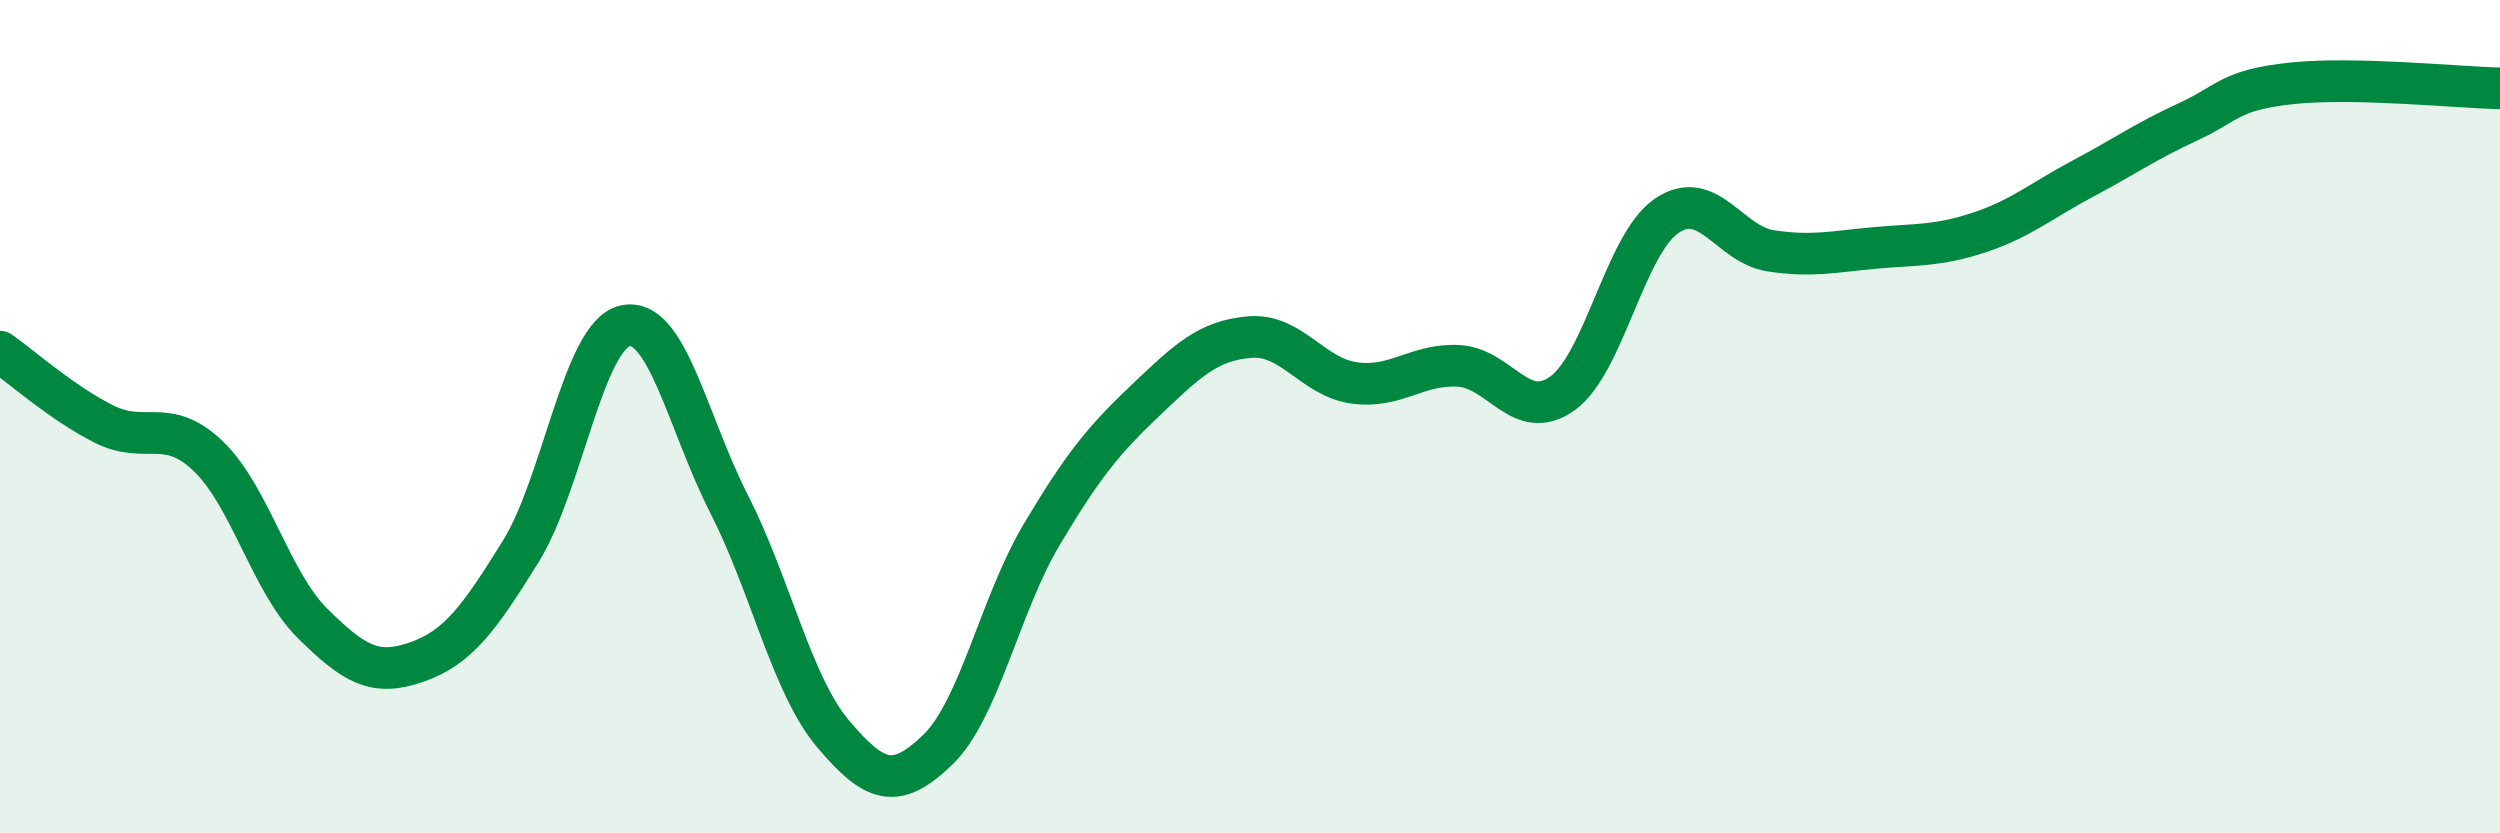 
    <svg width="60" height="20" viewBox="0 0 60 20" xmlns="http://www.w3.org/2000/svg">
      <path
        d="M 0,8.44 C 0.5,8.79 1.5,9.68 2.5,10.18 C 3.5,10.68 4,9.99 5,10.95 C 6,11.91 6.5,13.97 7.5,14.96 C 8.5,15.95 9,16.24 10,15.89 C 11,15.54 11.5,14.84 12.5,13.23 C 13.5,11.62 14,8.05 15,7.82 C 16,7.59 16.5,10.14 17.5,12.1 C 18.5,14.06 19,16.44 20,17.62 C 21,18.8 21.5,18.96 22.5,18 C 23.5,17.04 24,14.51 25,12.83 C 26,11.15 26.5,10.55 27.5,9.6 C 28.5,8.65 29,8.17 30,8.09 C 31,8.01 31.5,9.05 32.5,9.19 C 33.5,9.33 34,8.73 35,8.78 C 36,8.83 36.5,10.16 37.5,9.44 C 38.5,8.72 39,5.86 40,5.18 C 41,4.5 41.5,5.87 42.5,6.02 C 43.5,6.17 44,6.04 45,5.95 C 46,5.86 46.5,5.91 47.5,5.58 C 48.5,5.25 49,4.81 50,4.28 C 51,3.75 51.5,3.39 52.5,2.93 C 53.5,2.47 53.5,2.16 55,2 C 56.5,1.84 59,2.1 60,2.12L60 20L0 20Z"
        fill="#008740"
        opacity="0.1"
        stroke-linecap="round"
        stroke-linejoin="round"
      />
      <path
        d="M 0,8.44 C 0.5,8.79 1.5,9.68 2.5,10.18 C 3.5,10.68 4,9.99 5,10.95 C 6,11.91 6.5,13.97 7.5,14.96 C 8.5,15.95 9,16.24 10,15.89 C 11,15.54 11.5,14.84 12.5,13.23 C 13.5,11.62 14,8.05 15,7.82 C 16,7.59 16.5,10.14 17.5,12.1 C 18.5,14.06 19,16.44 20,17.62 C 21,18.8 21.5,18.96 22.5,18 C 23.5,17.04 24,14.51 25,12.83 C 26,11.15 26.5,10.55 27.5,9.6 C 28.5,8.65 29,8.17 30,8.09 C 31,8.01 31.5,9.05 32.5,9.19 C 33.5,9.33 34,8.73 35,8.78 C 36,8.83 36.5,10.16 37.5,9.44 C 38.5,8.72 39,5.86 40,5.18 C 41,4.5 41.5,5.87 42.5,6.02 C 43.5,6.17 44,6.04 45,5.95 C 46,5.86 46.5,5.91 47.5,5.58 C 48.5,5.25 49,4.81 50,4.28 C 51,3.75 51.5,3.39 52.5,2.93 C 53.5,2.47 53.5,2.16 55,2 C 56.5,1.84 59,2.1 60,2.12"
        stroke="#008740"
        stroke-width="1"
        fill="none"
        stroke-linecap="round"
        stroke-linejoin="round"
      />
    </svg>
  
